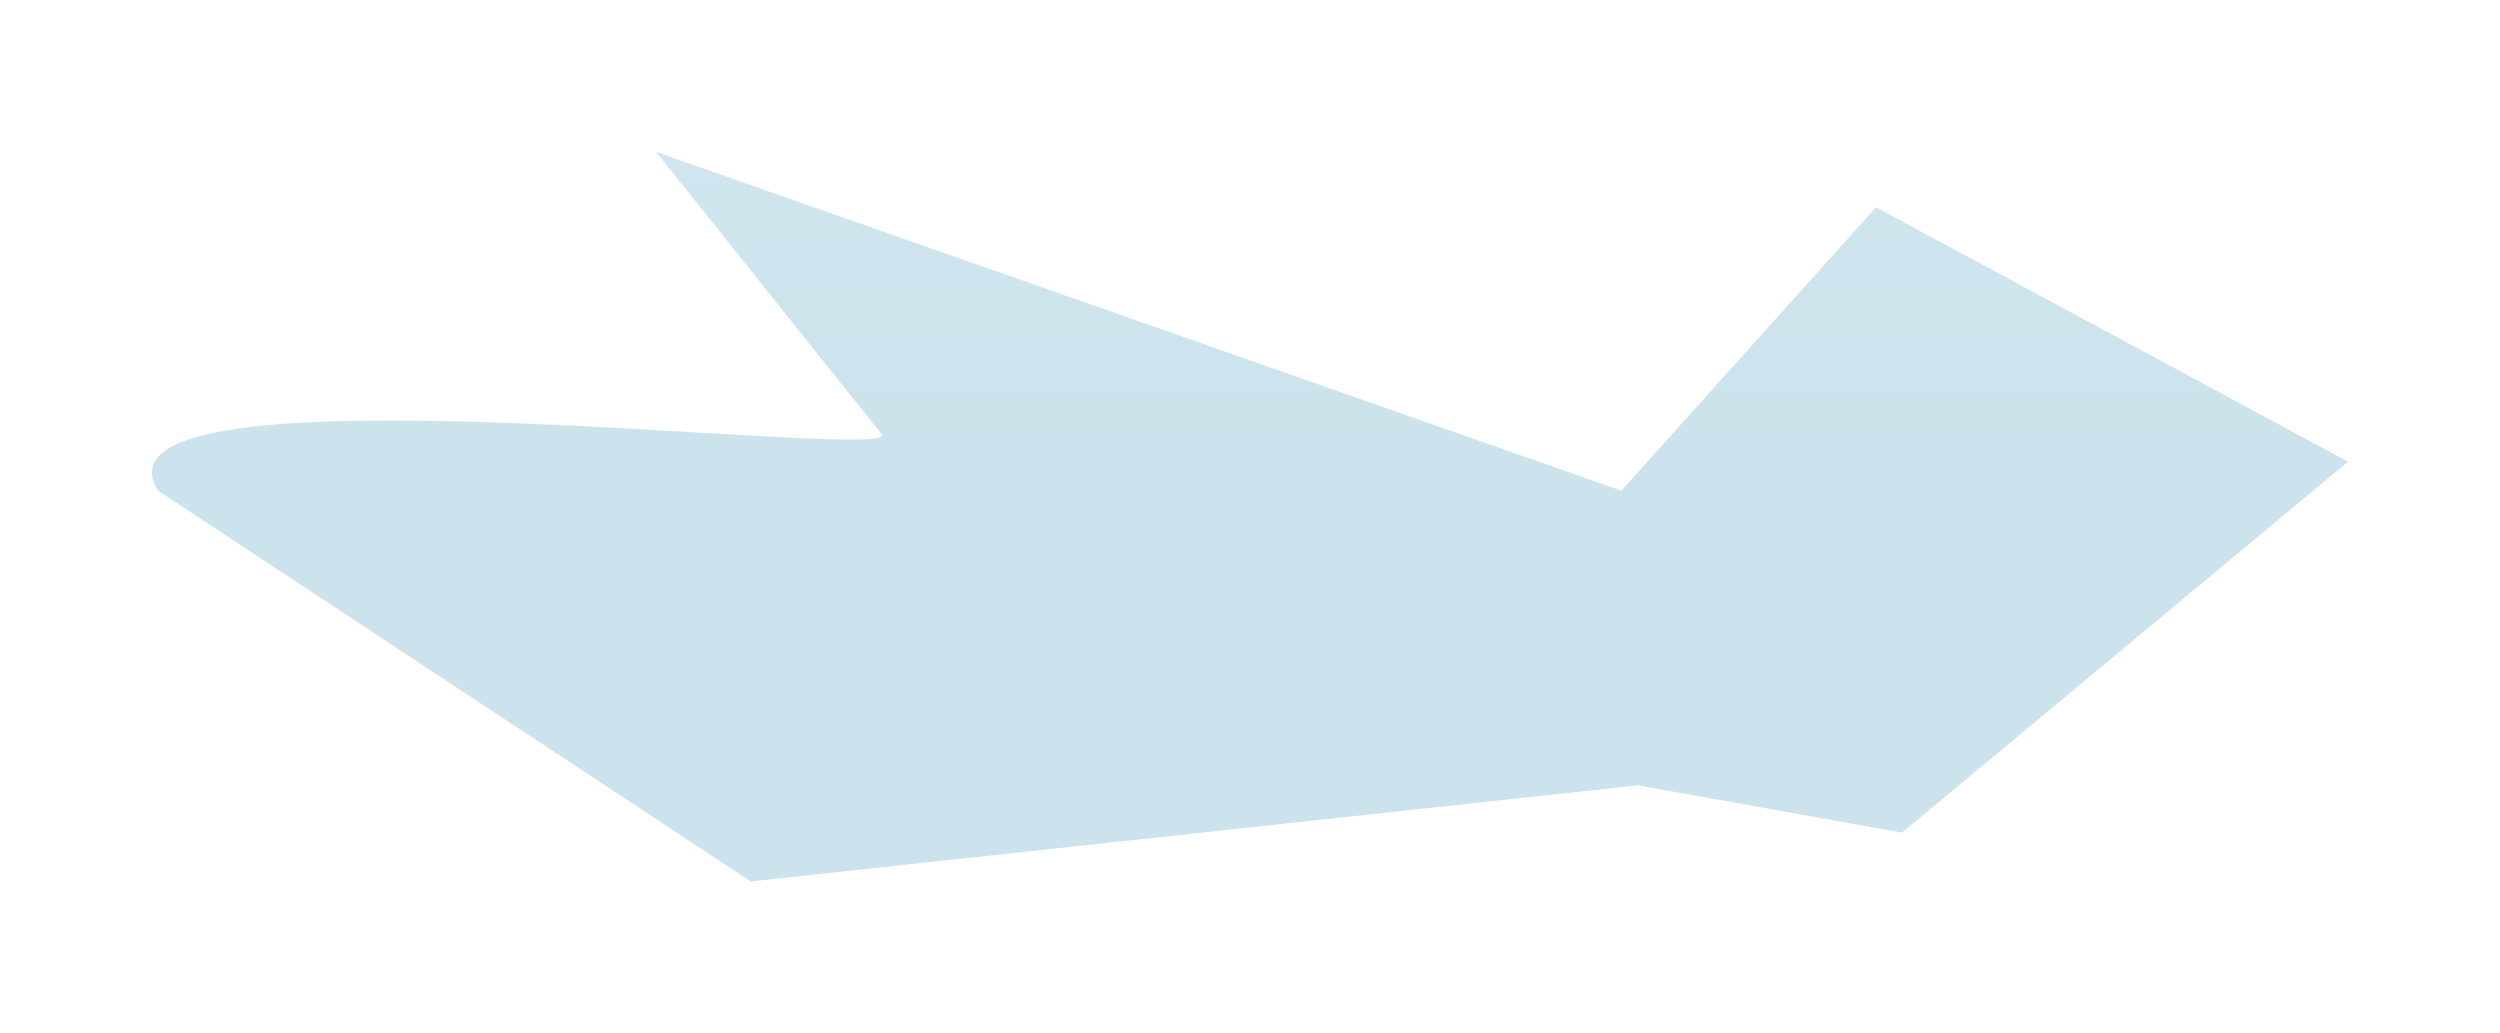 <?xml version="1.0" encoding="UTF-8"?> <svg xmlns="http://www.w3.org/2000/svg" width="1645" height="680" viewBox="0 0 1645 680" fill="none"><g opacity="0.2" filter="url(#filter0_f_2014_1368)"><path d="M104.08 322.894C47.196 232.493 604.281 306.468 579.777 285.219L431.747 100L1066.87 322.894L1234.39 136.436L1545 303.788L1251.5 547.865L1077.8 516.742L494.001 580L104.08 322.894Z" fill="url(#paint0_linear_2014_1368)"></path><path d="M104.08 322.894C47.196 232.493 604.281 306.468 579.777 285.219L431.747 100L1066.87 322.894L1234.39 136.436L1545 303.788L1251.5 547.865L1077.8 516.742L494.001 580L104.08 322.894Z" fill="url(#paint1_linear_2014_1368)"></path></g><defs><filter id="filter0_f_2014_1368" x="0" y="0" width="1645" height="680" filterUnits="userSpaceOnUse" color-interpolation-filters="sRGB"><feFlood flood-opacity="0" result="BackgroundImageFix"></feFlood><feBlend mode="normal" in="SourceGraphic" in2="BackgroundImageFix" result="shape"></feBlend><feGaussianBlur stdDeviation="50" result="effect1_foregroundBlur_2014_1368"></feGaussianBlur></filter><linearGradient id="paint0_linear_2014_1368" x1="973.314" y1="-251.662" x2="973.314" y2="303.789" gradientUnits="userSpaceOnUse"><stop stop-color="#CDD3DA"></stop><stop offset="1" stop-color="#6B6B6B" stop-opacity="0"></stop></linearGradient><linearGradient id="paint1_linear_2014_1368" x1="973.314" y1="-251.662" x2="973.314" y2="303.789" gradientUnits="userSpaceOnUse"><stop stop-color="#329DC8"></stop><stop offset="1" stop-color="#016F9F"></stop></linearGradient></defs></svg> 